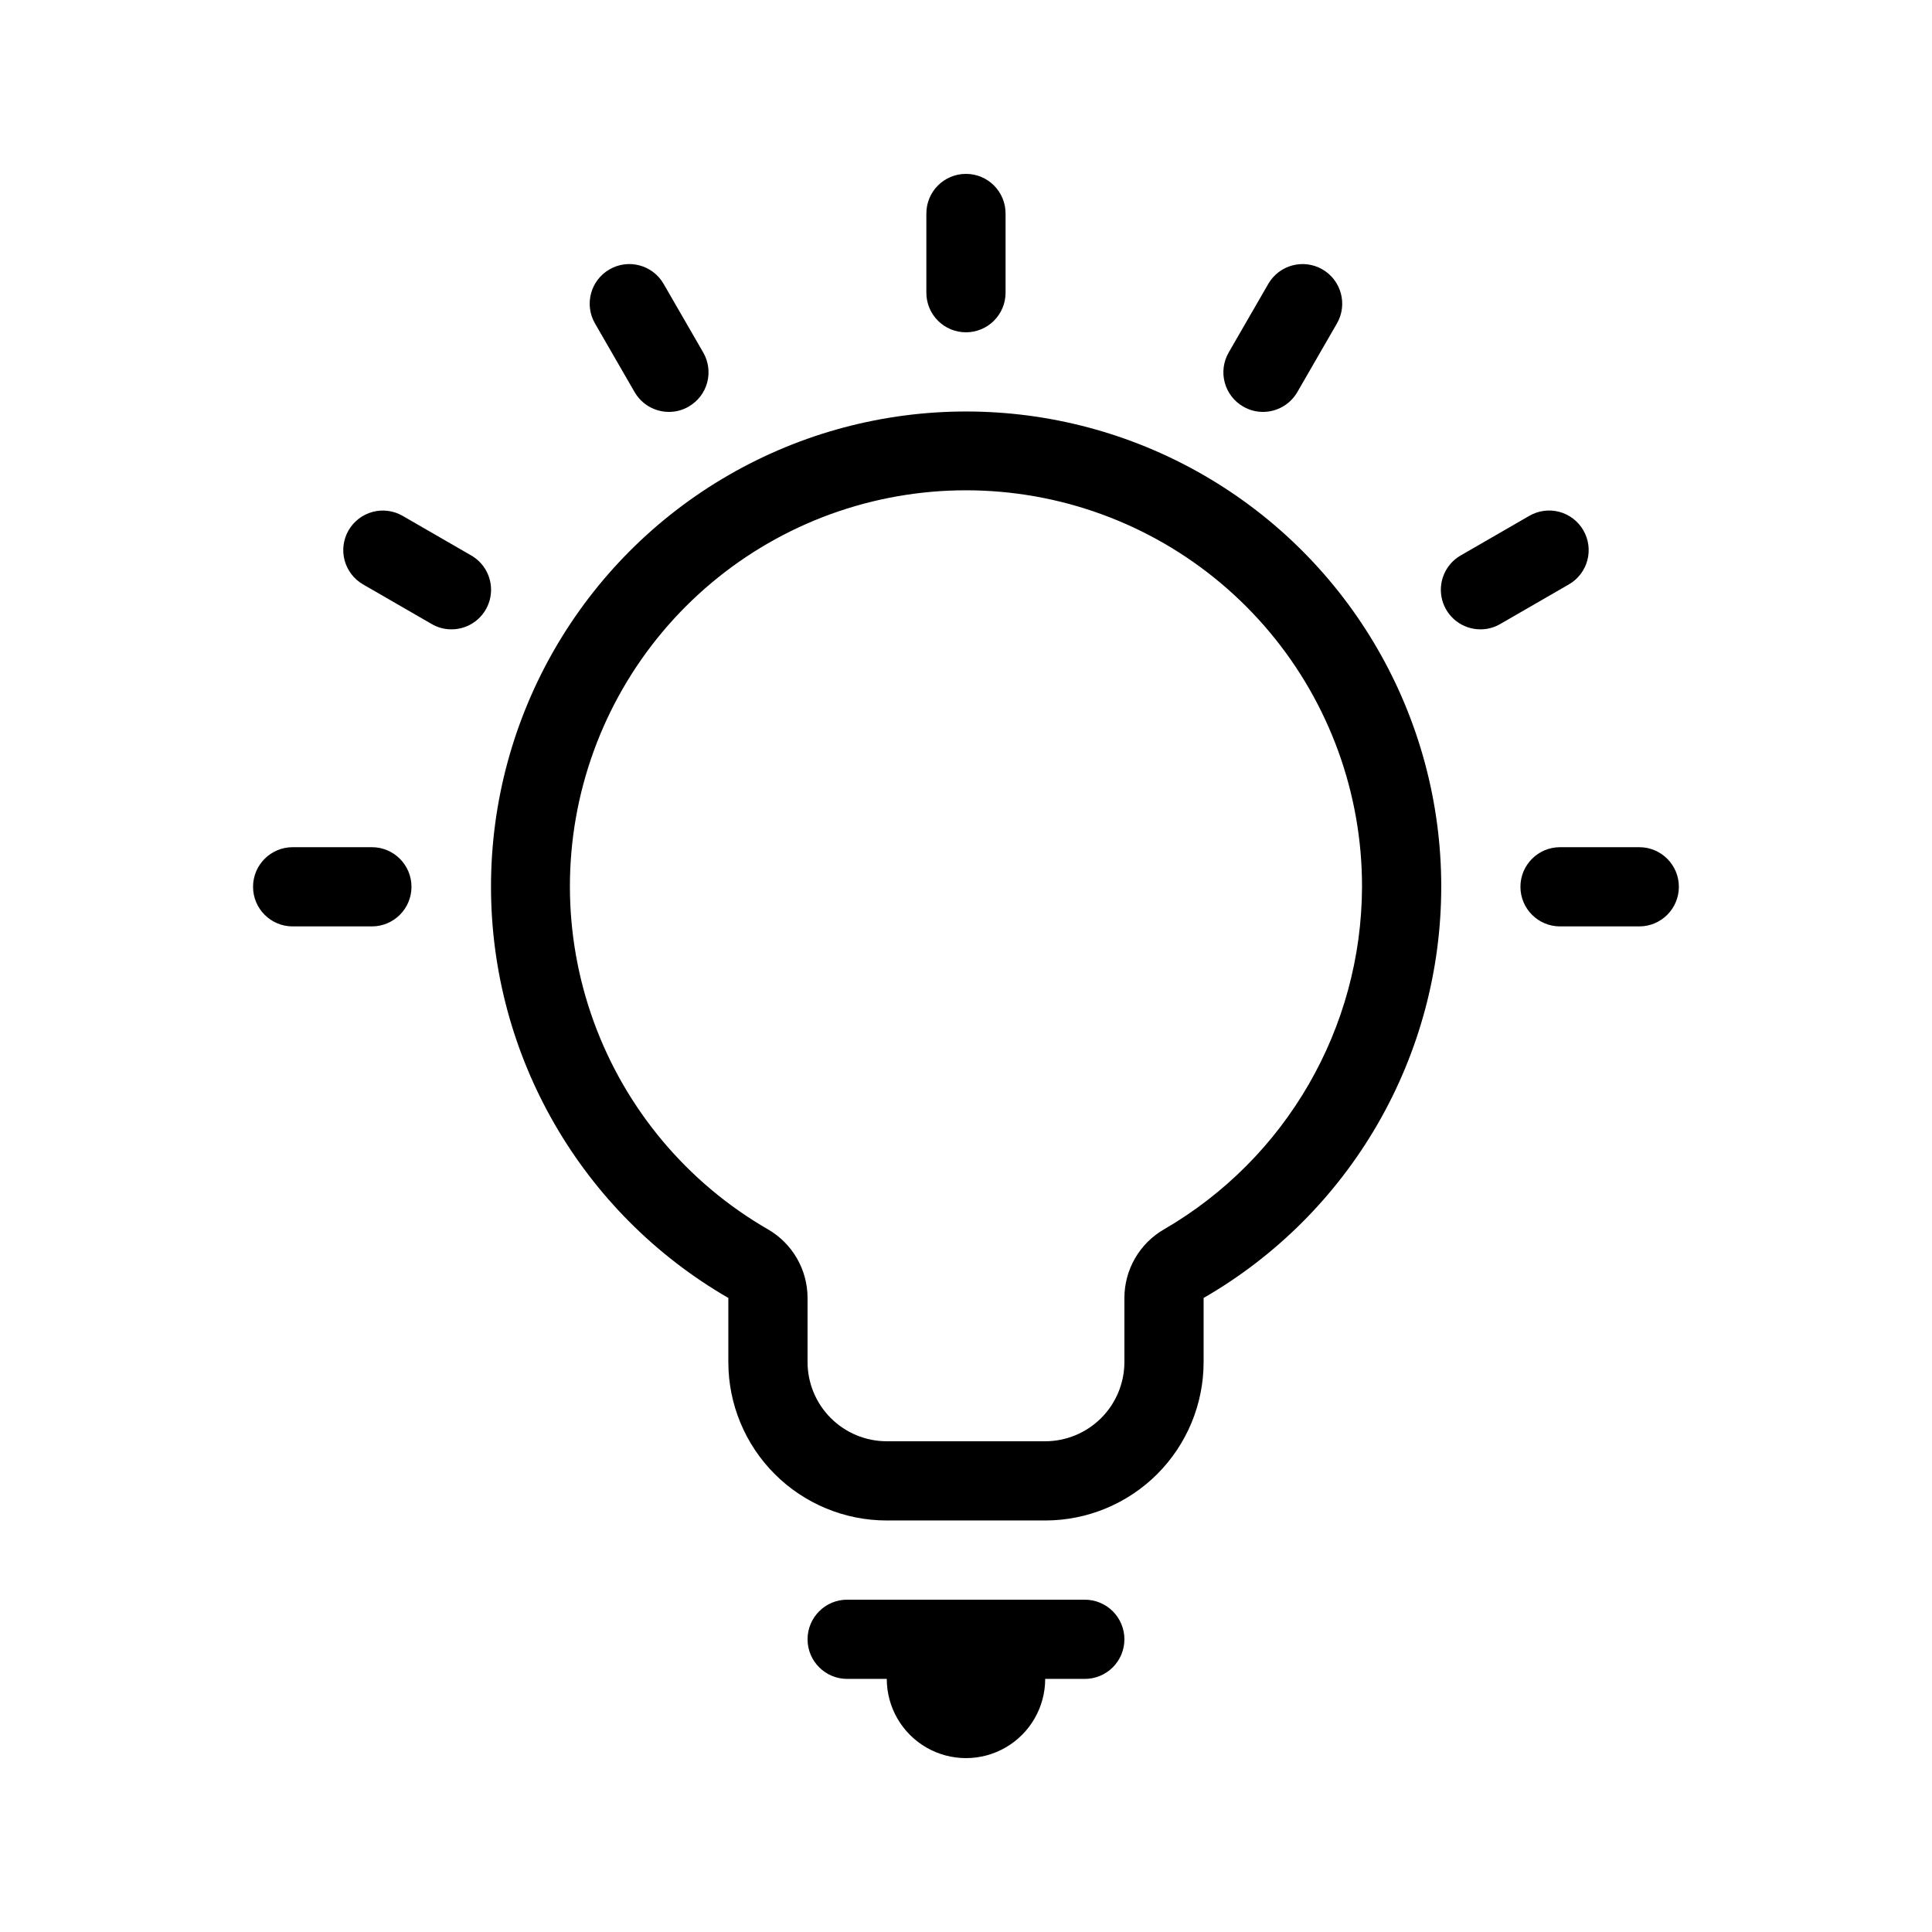 <?xml version="1.0" encoding="UTF-8"?>
<!-- Uploaded to: ICON Repo, www.svgrepo.com, Generator: ICON Repo Mixer Tools -->
<svg fill="#000000" width="800px" height="800px" version="1.1" viewBox="144 144 512 512" xmlns="http://www.w3.org/2000/svg">
 <path d="m441.98 578.43c0 2.785-1.105 5.457-3.074 7.426s-4.641 3.074-7.422 3.07h-10.496c0 7.5-4.004 14.43-10.496 18.18-6.496 3.75-14.5 3.75-20.992 0-6.496-3.75-10.496-10.68-10.496-18.18h-10.496c-5.797 0-10.496-4.699-10.496-10.496 0-5.797 4.699-10.496 10.496-10.496h62.977c2.781 0 5.453 1.105 7.422 3.074s3.074 4.641 3.074 7.422zm-199.43-209.92h-20.992v0.004c-5.797 0-10.496 4.699-10.496 10.496 0 5.797 4.699 10.496 10.496 10.496h20.992c5.797 0 10.496-4.699 10.496-10.496 0-5.797-4.699-10.496-10.496-10.496zm335.87 0h-20.992v0.004c-5.797 0-10.496 4.699-10.496 10.496 0 5.797 4.699 10.496 10.496 10.496h20.992c5.797 0 10.496-4.699 10.496-10.496 0-5.797-4.699-10.496-10.496-10.496zm-14.812-83.969 0.004 0.004c-1.391-2.414-3.684-4.176-6.375-4.898-2.691-0.719-5.559-0.336-7.965 1.062l-18.184 10.496c-4.117 2.375-6.121 7.219-4.891 11.809 1.234 4.59 5.394 7.777 10.148 7.769 1.84 0.004 3.648-0.484 5.238-1.414l18.184-10.496c2.41-1.387 4.172-3.68 4.891-6.367 0.723-2.688 0.344-5.551-1.047-7.961zm-90.145-32.797c1.586 0.93 3.394 1.418 5.234 1.414 3.754 0.004 7.227-2 9.105-5.246l10.496-18.184c2.894-5.023 1.176-11.441-3.848-14.34-5.019-2.898-11.441-1.18-14.34 3.844l-10.496 18.184c-1.391 2.406-1.77 5.273-1.047 7.961 0.719 2.688 2.481 4.977 4.894 6.367zm-73.473-19.68c2.781 0 5.453-1.105 7.422-3.074s3.074-4.637 3.074-7.422v-20.992c0-5.797-4.699-10.496-10.496-10.496s-10.496 4.699-10.496 10.496v20.992c-0.004 2.785 1.102 5.453 3.07 7.422s4.641 3.074 7.426 3.074zm-87.812 15.848c1.879 3.246 5.348 5.25 9.102 5.246 1.84 0.004 3.648-0.484 5.238-1.414 2.41-1.391 4.172-3.68 4.894-6.367 0.719-2.688 0.34-5.555-1.051-7.961l-10.496-18.184c-2.898-5.023-9.32-6.742-14.34-3.844-5.023 2.898-6.742 9.316-3.844 14.34zm-43.285 43.297-18.184-10.496v-0.004c-2.41-1.391-5.273-1.77-7.961-1.051s-4.981 2.473-6.375 4.883c-1.391 2.41-1.77 5.273-1.051 7.961 0.723 2.688 2.481 4.981 4.891 6.371l18.184 10.496c1.586 0.93 3.394 1.418 5.234 1.414 4.754 0.008 8.918-3.18 10.148-7.769 1.234-4.59-0.773-9.434-4.887-11.809zm257.05 87.801c-0.004 22.09-5.824 43.793-16.879 62.922-11.059 19.129-26.953 35.008-46.094 46.039v16.988c0 11.137-4.426 21.816-12.297 29.688-7.875 7.875-18.555 12.297-29.688 12.297h-41.984c-11.137 0-21.816-4.422-29.688-12.297-7.875-7.871-12.297-18.551-12.297-29.688v-16.988c-38.941-22.512-62.918-64.086-62.895-109.07 0.023-44.98 24.043-86.535 63.004-109.01 38.965-22.473 86.961-22.453 125.91 0.055 38.945 22.504 62.926 64.078 62.91 109.06zm-20.992 0c0.027-24.688-8.645-48.59-24.496-67.512-15.852-18.926-37.863-31.656-62.172-35.957-24.309-4.301-49.352 0.102-70.734 12.434-21.383 12.336-37.734 31.809-46.18 55.004-8.449 23.195-8.449 48.625-0.004 71.82 8.445 23.195 24.793 42.672 46.176 55.008 6.477 3.754 10.469 10.676 10.469 18.164v16.988c0.004 5.566 2.219 10.902 6.152 14.84 3.938 3.934 9.273 6.148 14.84 6.152h41.984c5.562-0.004 10.898-2.219 14.836-6.152 3.934-3.938 6.148-9.273 6.156-14.84v-16.988c0-7.488 3.988-14.41 10.469-18.164 32.398-18.781 52.387-53.352 52.504-90.797z"/>
</svg>